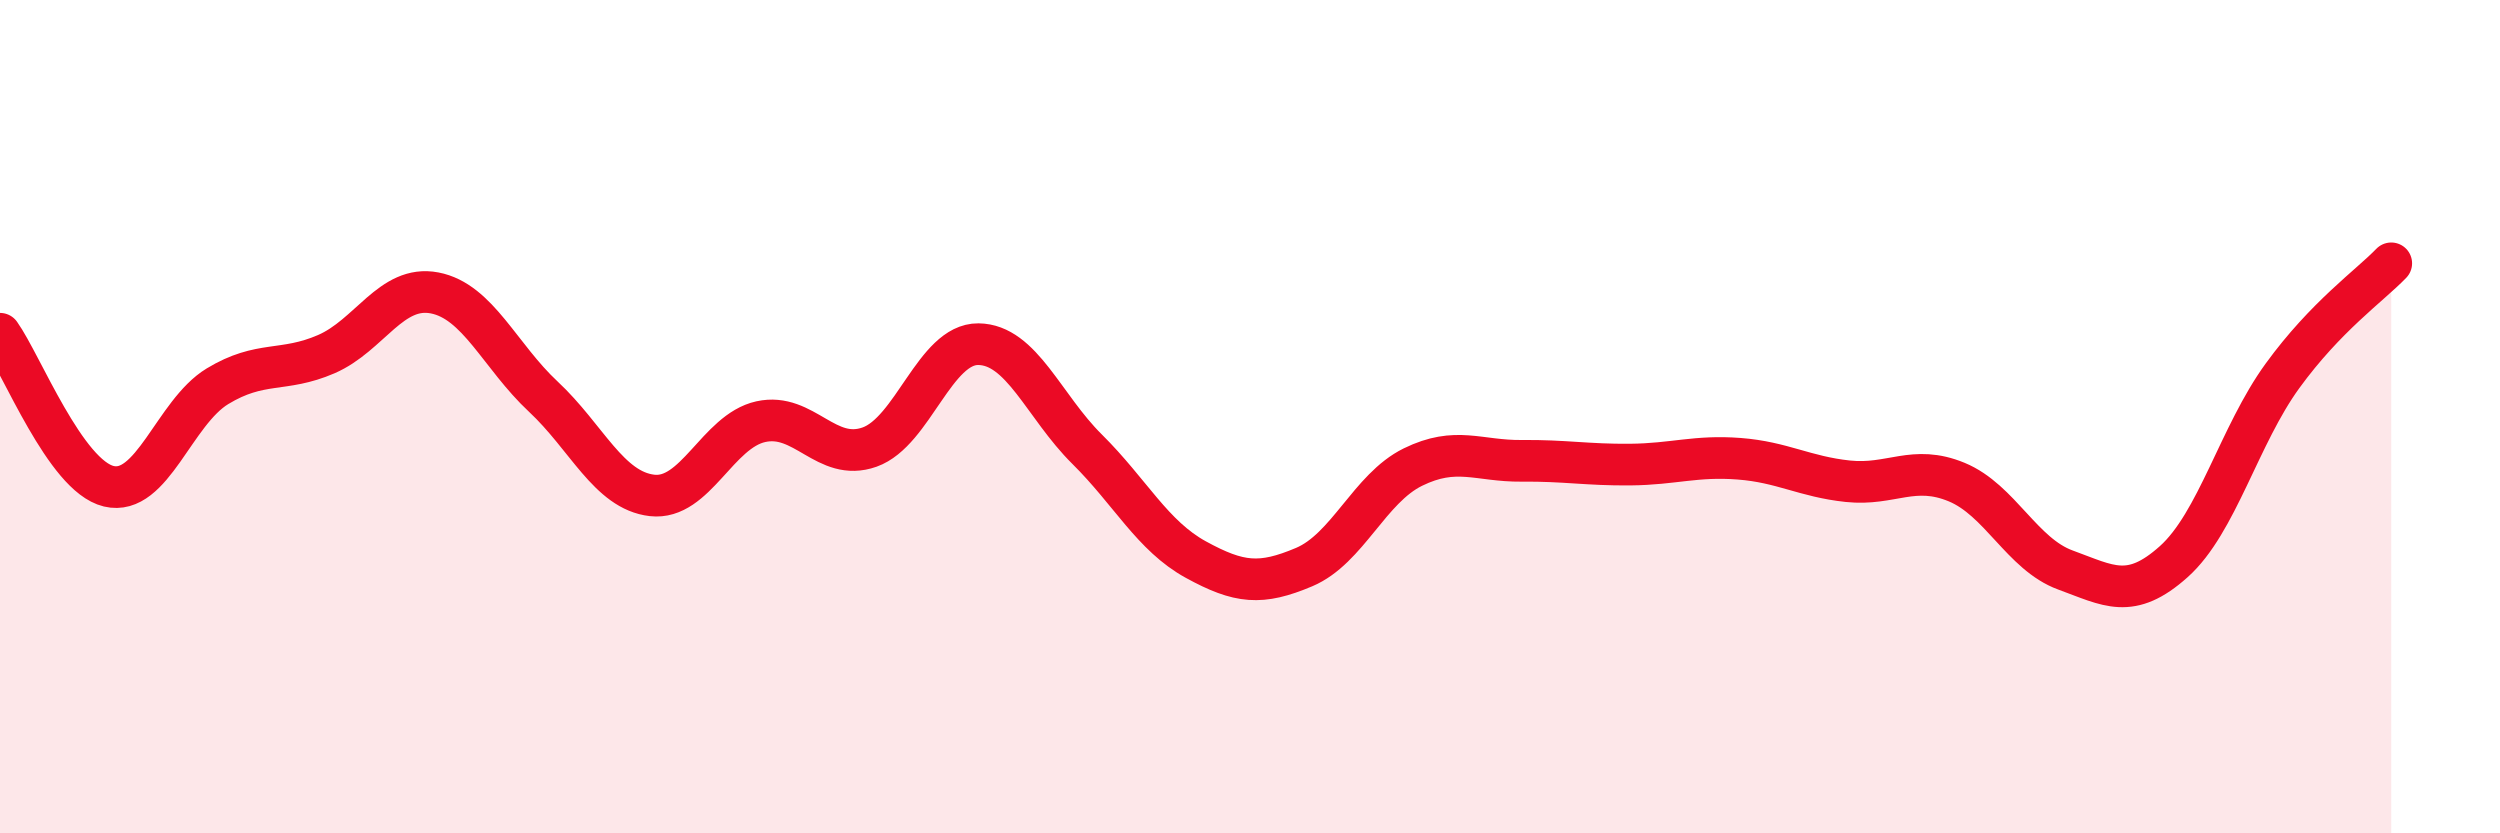 
    <svg width="60" height="20" viewBox="0 0 60 20" xmlns="http://www.w3.org/2000/svg">
      <path
        d="M 0,8.01 C 0.52,8.74 1.57,11.42 2.61,11.67 C 3.65,11.92 4.18,9.9 5.22,9.27 C 6.26,8.64 6.79,8.95 7.83,8.5 C 8.87,8.05 9.39,6.83 10.43,7.03 C 11.47,7.23 12,8.55 13.04,9.52 C 14.08,10.49 14.61,11.77 15.65,11.89 C 16.69,12.01 17.22,10.35 18.26,10.12 C 19.3,9.89 19.83,11.1 20.87,10.73 C 21.91,10.36 22.44,8.25 23.48,8.26 C 24.52,8.27 25.05,9.75 26.09,10.78 C 27.13,11.81 27.66,12.86 28.7,13.43 C 29.74,14 30.26,14.05 31.3,13.61 C 32.34,13.17 32.87,11.72 33.91,11.21 C 34.95,10.7 35.48,11.07 36.52,11.06 C 37.56,11.05 38.09,11.16 39.13,11.15 C 40.17,11.14 40.7,10.93 41.74,11.01 C 42.78,11.09 43.31,11.44 44.35,11.55 C 45.39,11.66 45.92,11.14 46.96,11.57 C 48,12 48.53,13.3 49.57,13.68 C 50.61,14.06 51.13,14.41 52.17,13.48 C 53.21,12.55 53.74,10.45 54.78,9.02 C 55.82,7.59 56.87,6.86 57.39,6.32L57.39 20L0 20Z"
        fill="#EB0A25"
        opacity="0.1"
        stroke-linecap="round"
        stroke-linejoin="round"
      />
      <path
        d="M 0,8.01 C 0.52,8.74 1.57,11.42 2.61,11.67 C 3.65,11.92 4.18,9.9 5.22,9.27 C 6.26,8.64 6.79,8.95 7.83,8.5 C 8.87,8.05 9.39,6.83 10.43,7.03 C 11.47,7.23 12,8.55 13.04,9.52 C 14.08,10.49 14.61,11.77 15.65,11.89 C 16.69,12.01 17.22,10.35 18.26,10.12 C 19.3,9.89 19.83,11.1 20.87,10.73 C 21.91,10.36 22.44,8.25 23.48,8.26 C 24.52,8.27 25.05,9.75 26.09,10.78 C 27.13,11.81 27.66,12.86 28.7,13.43 C 29.74,14 30.26,14.05 31.3,13.61 C 32.34,13.17 32.87,11.72 33.91,11.21 C 34.95,10.7 35.48,11.07 36.52,11.06 C 37.56,11.05 38.09,11.16 39.13,11.15 C 40.17,11.14 40.7,10.93 41.74,11.01 C 42.78,11.09 43.31,11.44 44.35,11.55 C 45.39,11.66 45.92,11.14 46.96,11.57 C 48,12 48.53,13.3 49.57,13.68 C 50.61,14.06 51.13,14.41 52.17,13.48 C 53.21,12.55 53.74,10.45 54.78,9.02 C 55.82,7.59 56.87,6.86 57.39,6.32"
        stroke="#EB0A25"
        stroke-width="1"
        fill="none"
        stroke-linecap="round"
        stroke-linejoin="round"
      />
    </svg>
  